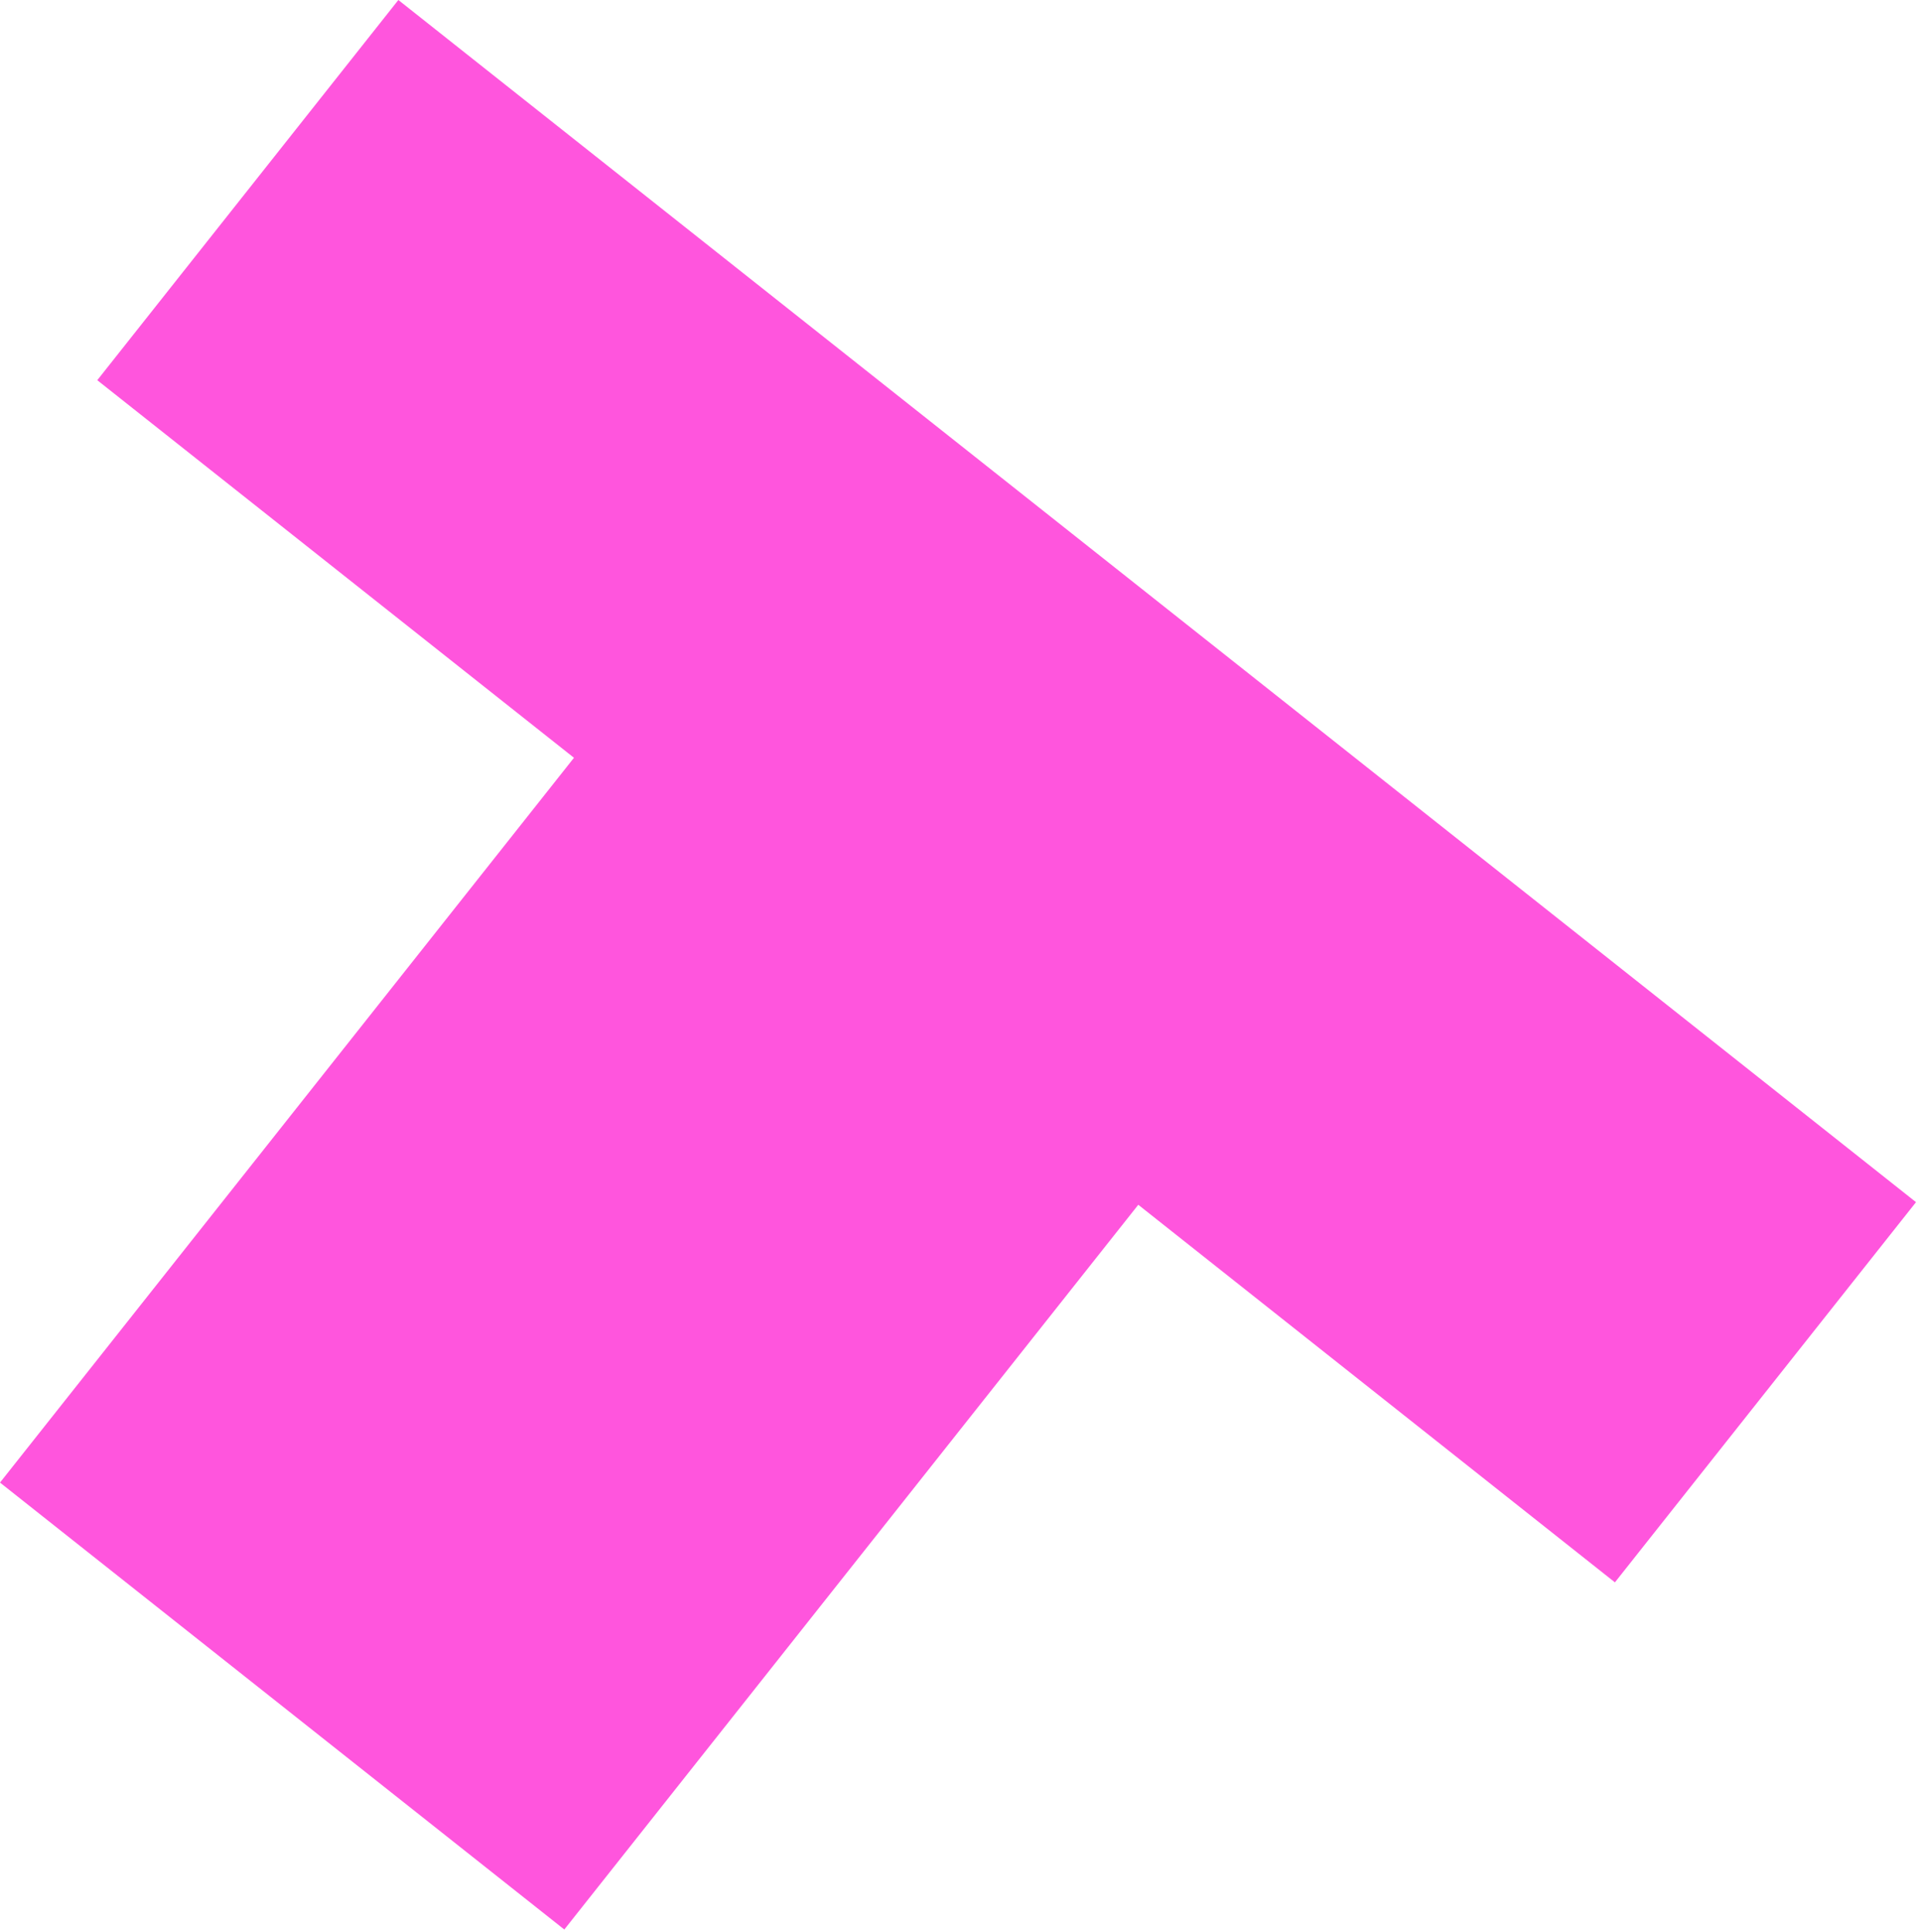 <svg xmlns="http://www.w3.org/2000/svg" width="346" height="348" viewBox="0 0 346 348" fill="none"><path d="M71.75 0L17.52 68.47L103.38 136.47L0 267L101.64 347.49L205.02 216.97L290.87 284.97L345.1 216.5L71.75 0Z" fill="#FF55DD"></path></svg>